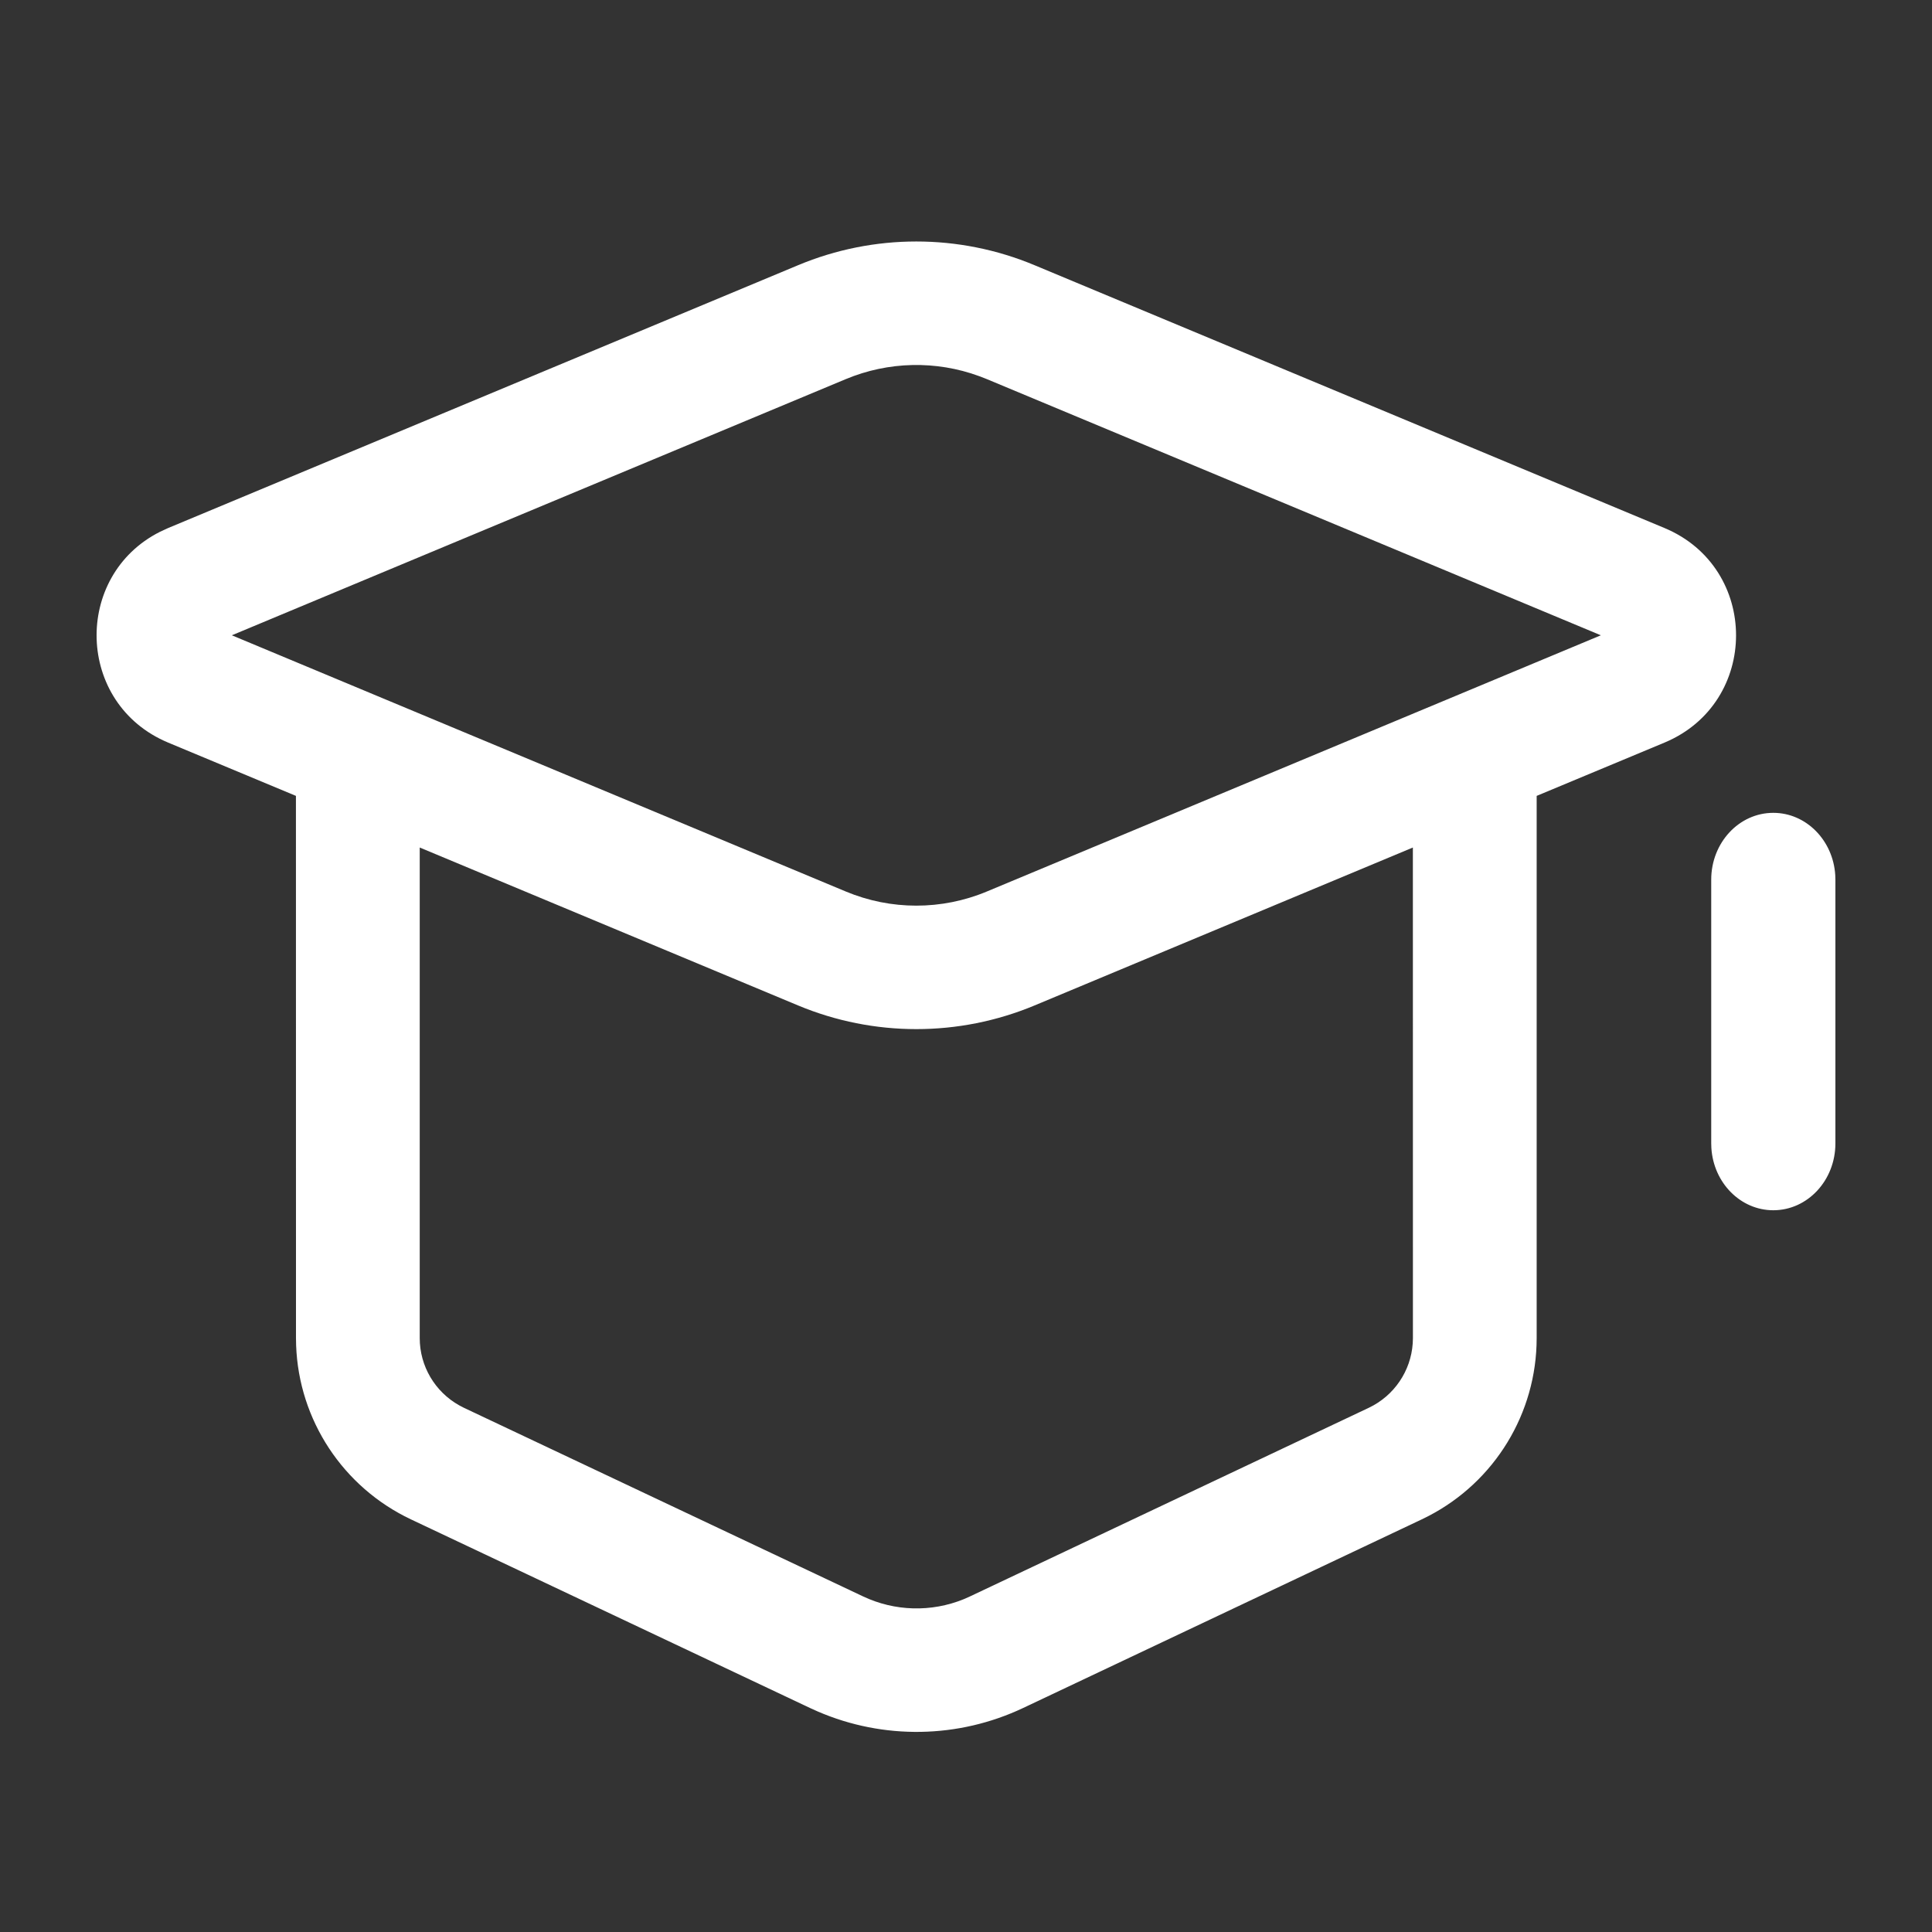 <?xml version="1.0" encoding="UTF-8"?>
<svg width="40px" height="40px" viewBox="0 0 40 40" version="1.1" xmlns="http://www.w3.org/2000/svg" xmlns:xlink="http://www.w3.org/1999/xlink">
    <rect x="0" y="0" width="40" height="40" fill="#333333" stroke="none"/>
    <title>上网课测速</title>
    <g id="页面-1" stroke="none" stroke-width="1" fill="none" fill-rule="evenodd">
        <g id="Web端icon调整修改" transform="translate(-654, -3199)" fill="#FFFFFF" fill-rule="nonzero">
            <g id="便民工具" transform="translate(403, 2950)">
                <g id="上网课测速" transform="translate(191, 221)">
                    <g transform="translate(60, 28)" id="编组">
                        <g transform="translate(2, 5)">
                            <path d="M14.523,0.491 C16.09,-0.164 17.853,-0.164 19.42,0.491 L19.42,0.491 L32.461,5.932 C34.437,6.757 34.437,9.55 32.461,10.375 L32.461,10.375 L29.815,11.478 L29.815,22.704 C29.815,24.259 28.946,25.679 27.571,26.39 L27.436,26.457 L19.183,30.362 C17.84,30.997 16.291,31.021 14.932,30.435 L14.77,30.362 L6.508,26.457 C5.1,25.791 4.186,24.399 4.131,22.854 L4.128,22.704 L4.127,11.478 L1.482,10.375 C-0.436,9.574 -0.493,6.919 1.313,6.01 L1.482,5.932 Z M27.252,12.547 L19.419,15.817 C17.853,16.47 16.09,16.47 14.524,15.817 L14.524,15.817 L6.69,12.547 L6.69,22.704 C6.69,23.285 7.006,23.816 7.509,24.097 L7.605,24.147 L15.867,28.051 C16.525,28.363 17.282,28.382 17.952,28.11 L18.085,28.051 L26.339,24.147 C26.864,23.898 27.21,23.386 27.249,22.813 L27.253,22.704 L27.252,12.547 Z M18.274,2.788 C17.381,2.46 16.394,2.481 15.512,2.849 L15.512,2.849 L2.8,8.153 L15.512,13.458 C16.446,13.848 17.497,13.848 18.431,13.458 L18.431,13.458 L31.144,8.153 L18.431,2.849 Z" id="形状结合"></path>
                            <path d="M34.714,11.829 C35.395,11.829 35.952,12.398 35.997,13.118 L36,13.212 L36,18.673 C36,19.438 35.424,20.057 34.714,20.057 C34.034,20.057 33.477,19.488 33.432,18.768 L33.429,18.673 L33.429,13.212 C33.429,12.448 34.004,11.829 34.714,11.829 Z" id="Stroke-5"></path>
                        </g>
                    </g>
                </g>
            </g>
        </g>
    </g>
</svg>